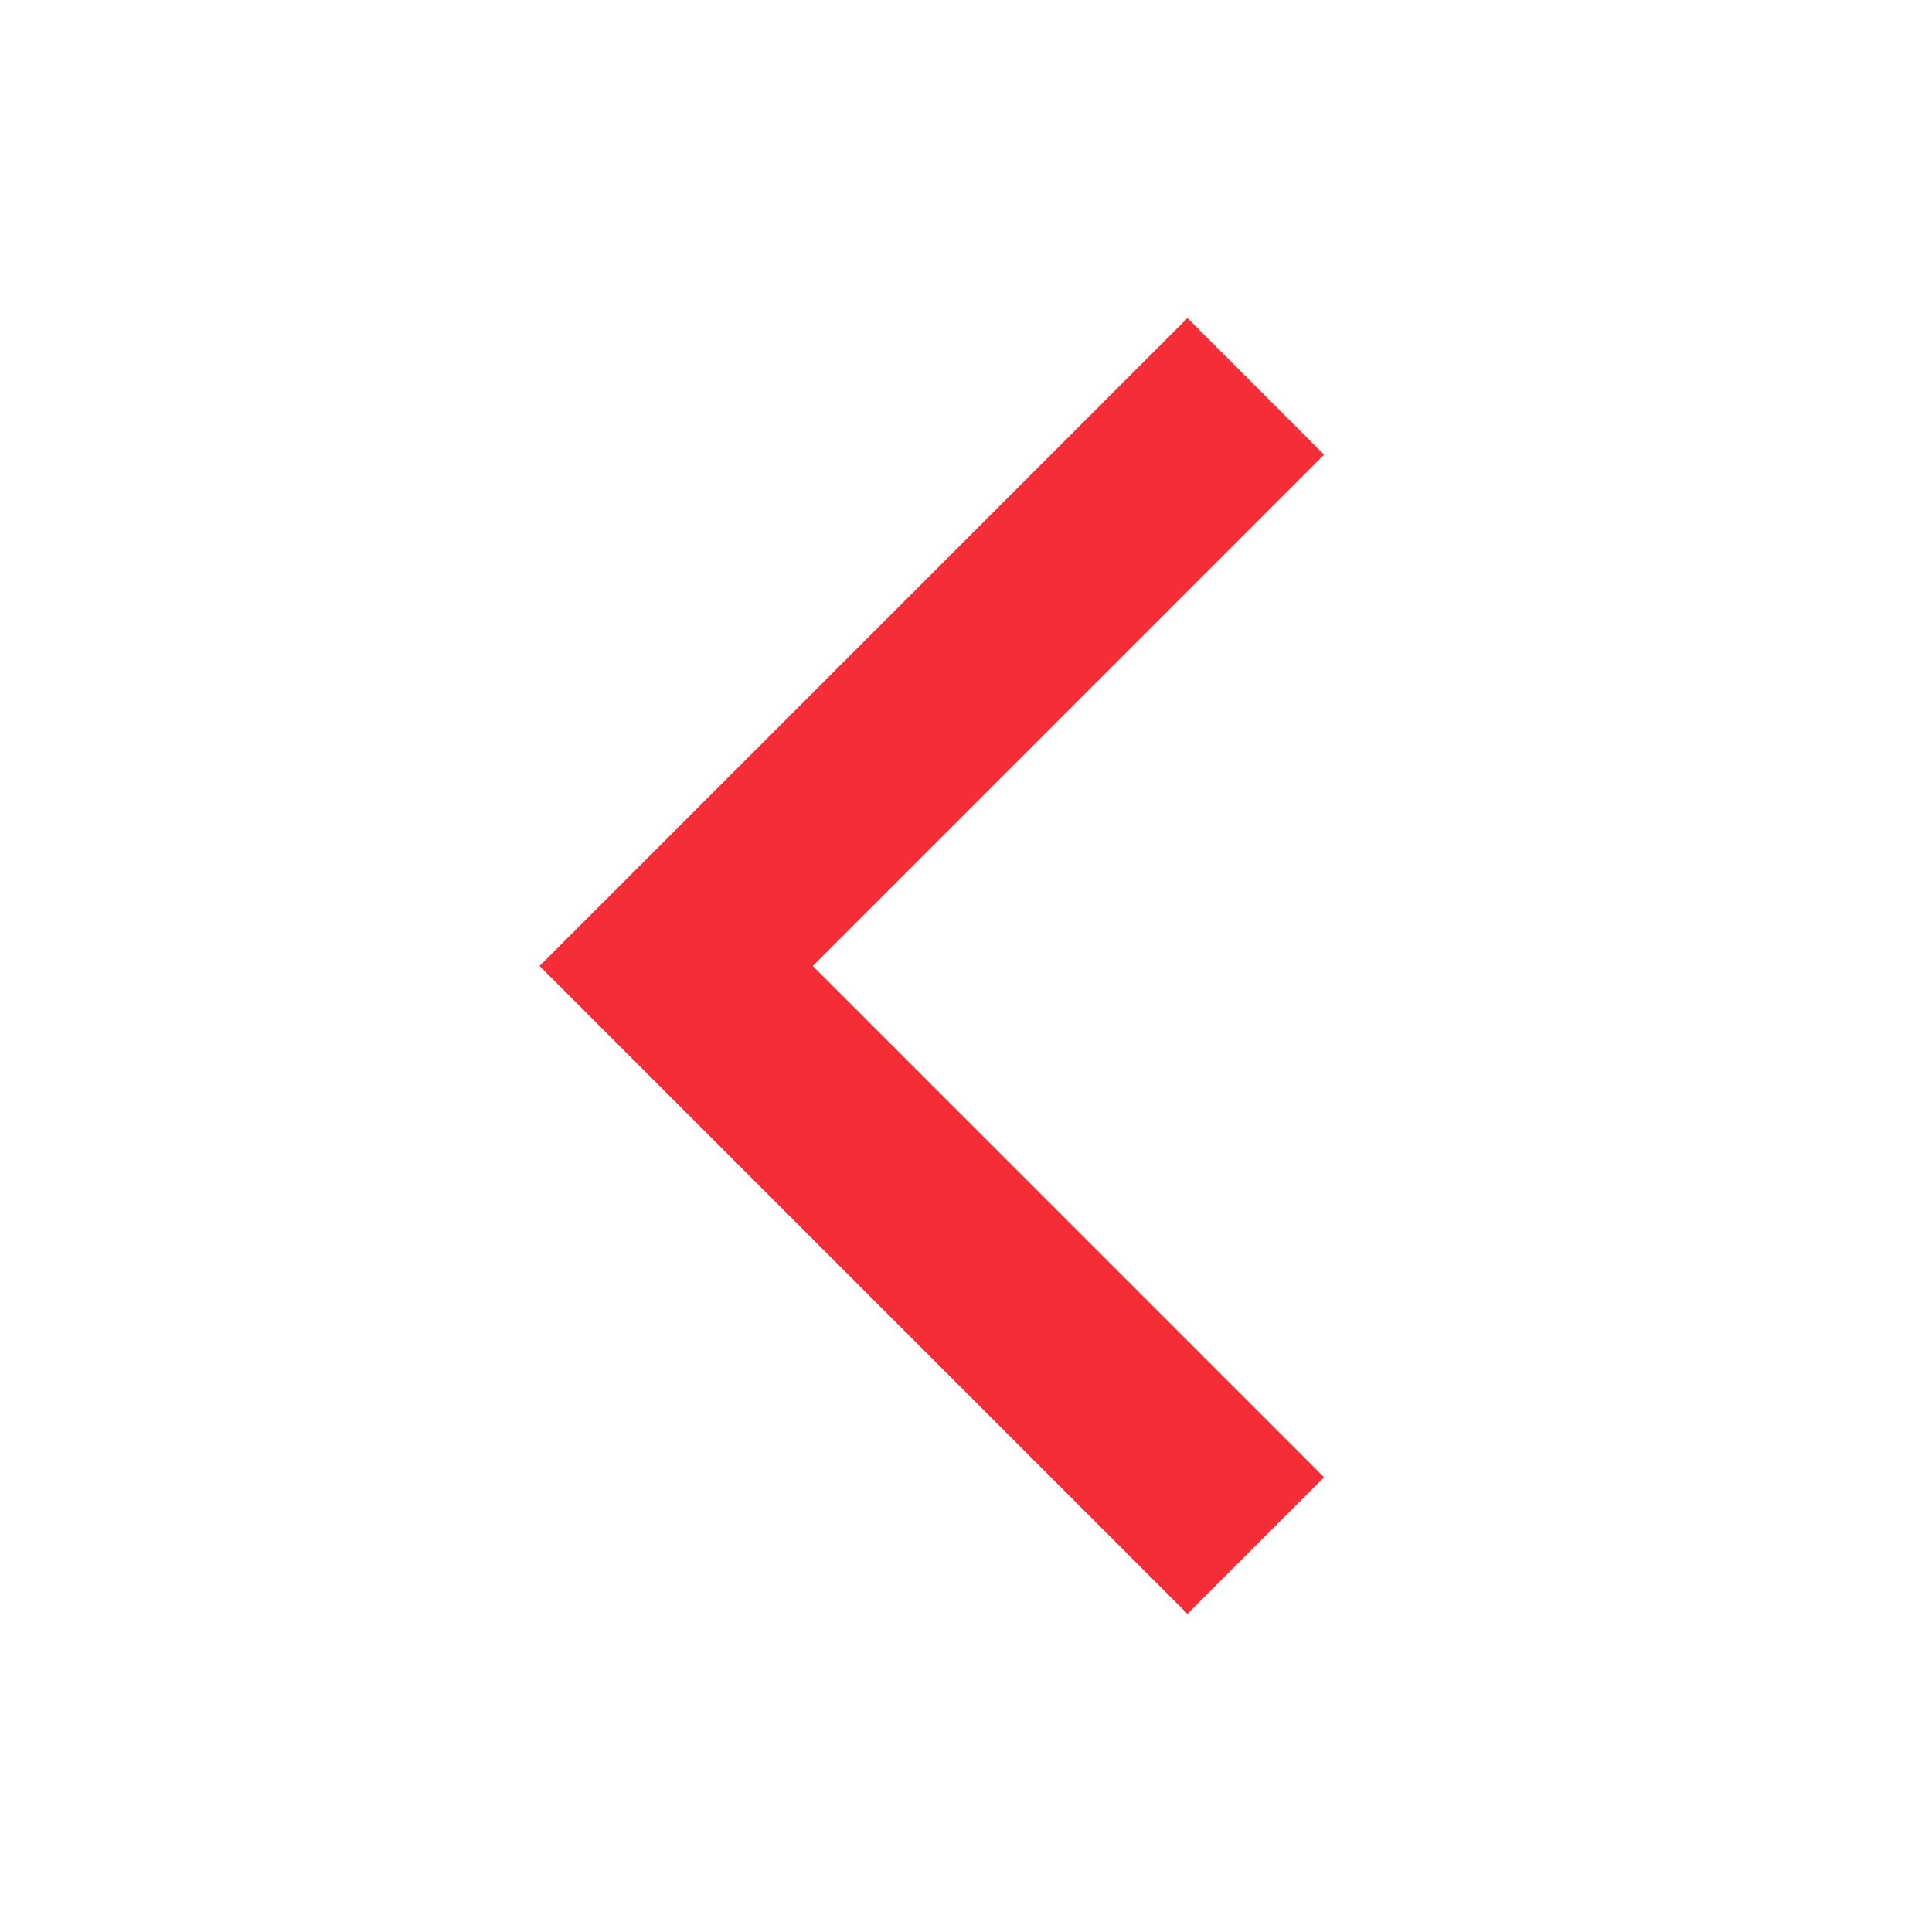 <?xml version="1.0" encoding="UTF-8"?> <svg xmlns="http://www.w3.org/2000/svg" width="20" height="20" viewBox="0 0 20 20" fill="none"> <path d="M13 16L7 10L13 4" stroke="#F52D37" stroke-width="2"></path> </svg> 